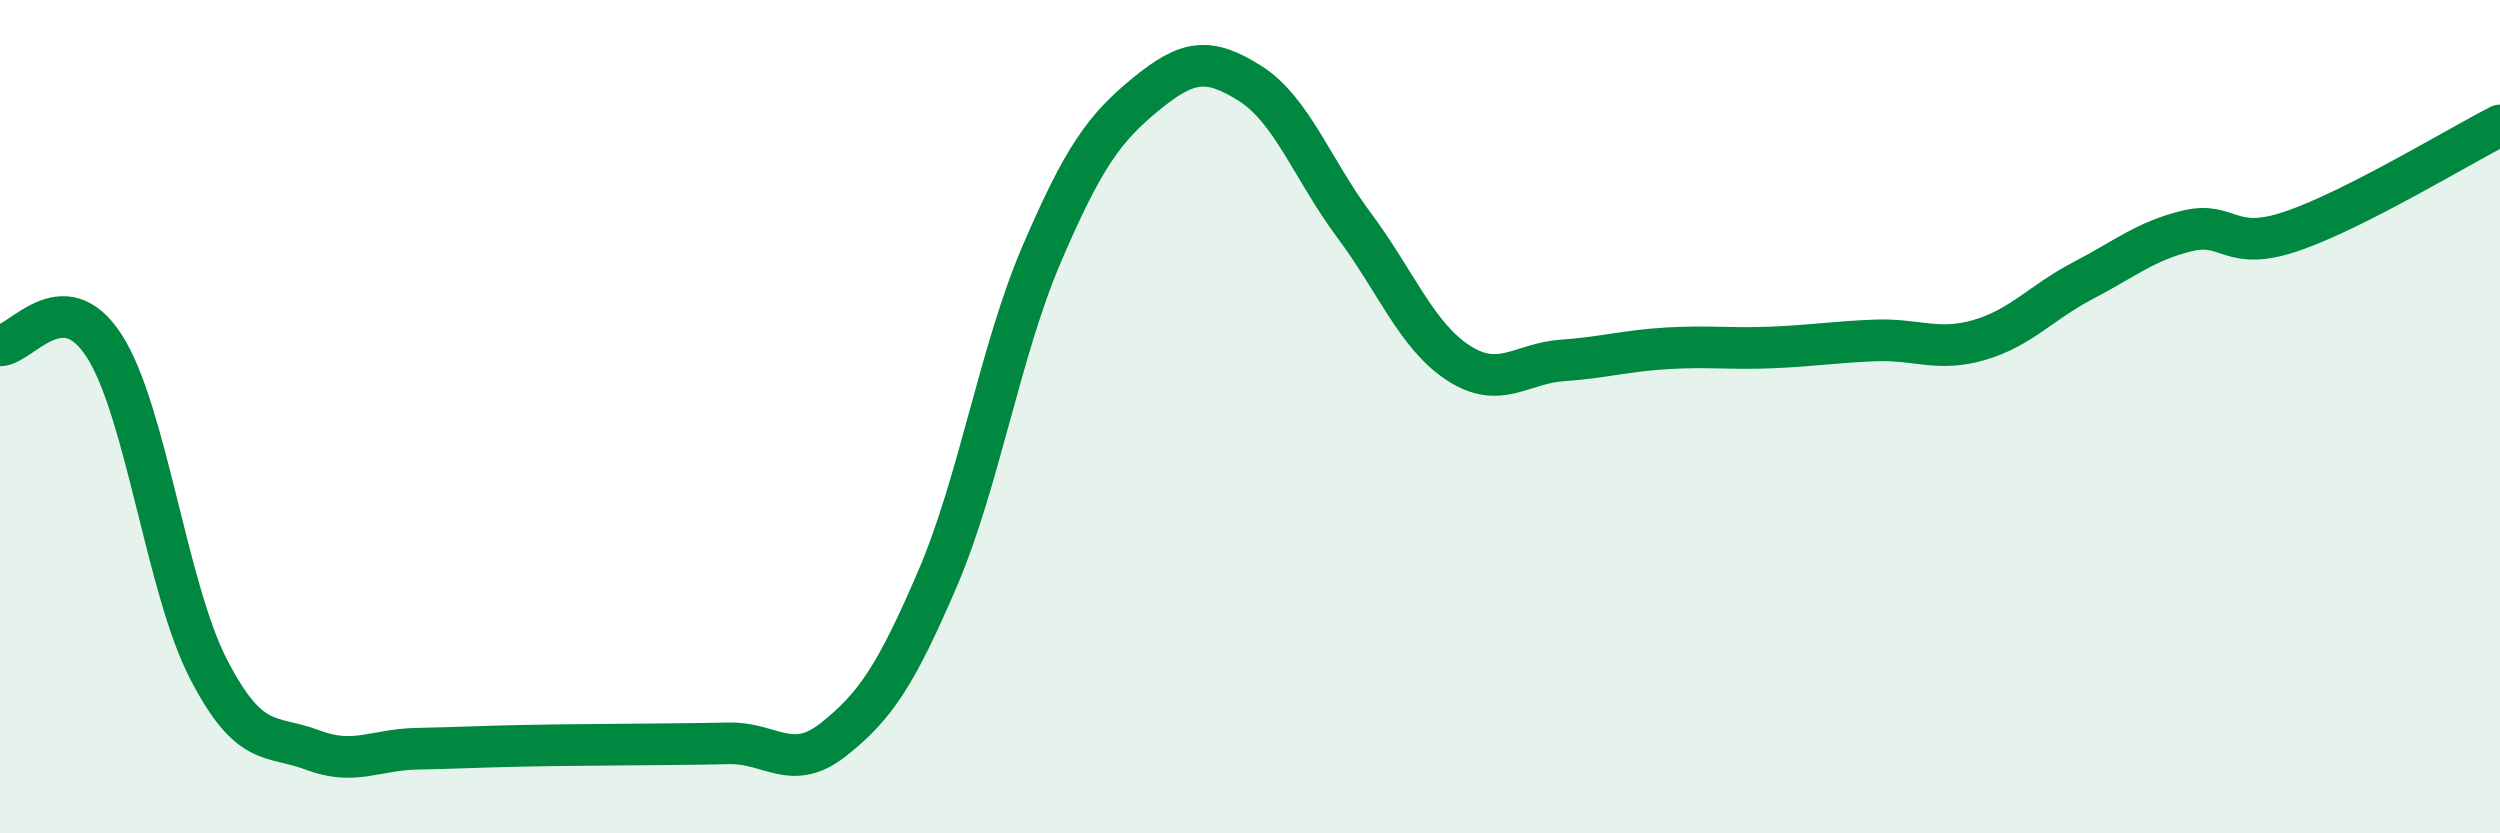 
    <svg width="60" height="20" viewBox="0 0 60 20" xmlns="http://www.w3.org/2000/svg">
      <path
        d="M 0,8.29 C 0.5,8.29 1.5,6.75 2.5,8.3 C 3.5,9.85 4,14.11 5,16.05 C 6,17.99 6.5,17.62 7.5,18 C 8.5,18.38 9,17.99 10,17.97 C 11,17.95 11.5,17.92 12.5,17.9 C 13.5,17.88 14,17.88 15,17.87 C 16,17.86 16.5,17.86 17.5,17.84 C 18.5,17.82 19,18.54 20,17.75 C 21,16.96 21.5,16.22 22.5,13.89 C 23.5,11.56 24,8.43 25,6.1 C 26,3.77 26.5,3.08 27.5,2.26 C 28.5,1.44 29,1.37 30,2 C 31,2.63 31.5,4.07 32.5,5.41 C 33.5,6.75 34,8.06 35,8.71 C 36,9.36 36.5,8.72 37.5,8.65 C 38.5,8.58 39,8.42 40,8.36 C 41,8.3 41.5,8.38 42.5,8.34 C 43.5,8.3 44,8.21 45,8.17 C 46,8.13 46.5,8.45 47.5,8.16 C 48.5,7.87 49,7.25 50,6.73 C 51,6.21 51.5,5.78 52.5,5.54 C 53.5,5.3 53.5,6.06 55,5.55 C 56.5,5.04 59,3.52 60,3.01L60 20L0 20Z"
        fill="#008740"
        opacity="0.1"
        stroke-linecap="round"
        stroke-linejoin="round"
      />
      <path
        d="M 0,8.29 C 0.5,8.29 1.5,6.75 2.5,8.3 C 3.5,9.85 4,14.11 5,16.05 C 6,17.99 6.5,17.62 7.5,18 C 8.5,18.38 9,17.99 10,17.97 C 11,17.95 11.5,17.92 12.5,17.9 C 13.5,17.88 14,17.88 15,17.87 C 16,17.86 16.5,17.86 17.5,17.84 C 18.5,17.82 19,18.54 20,17.75 C 21,16.96 21.5,16.22 22.5,13.89 C 23.5,11.56 24,8.43 25,6.1 C 26,3.77 26.5,3.08 27.5,2.26 C 28.5,1.44 29,1.37 30,2 C 31,2.63 31.5,4.07 32.5,5.41 C 33.5,6.75 34,8.06 35,8.71 C 36,9.36 36.5,8.72 37.5,8.65 C 38.5,8.58 39,8.42 40,8.36 C 41,8.3 41.5,8.38 42.5,8.34 C 43.5,8.3 44,8.21 45,8.17 C 46,8.13 46.5,8.45 47.5,8.16 C 48.5,7.87 49,7.25 50,6.73 C 51,6.21 51.5,5.78 52.5,5.54 C 53.5,5.3 53.5,6.06 55,5.55 C 56.5,5.04 59,3.52 60,3.01"
        stroke="#008740"
        stroke-width="1"
        fill="none"
        stroke-linecap="round"
        stroke-linejoin="round"
      />
    </svg>
  